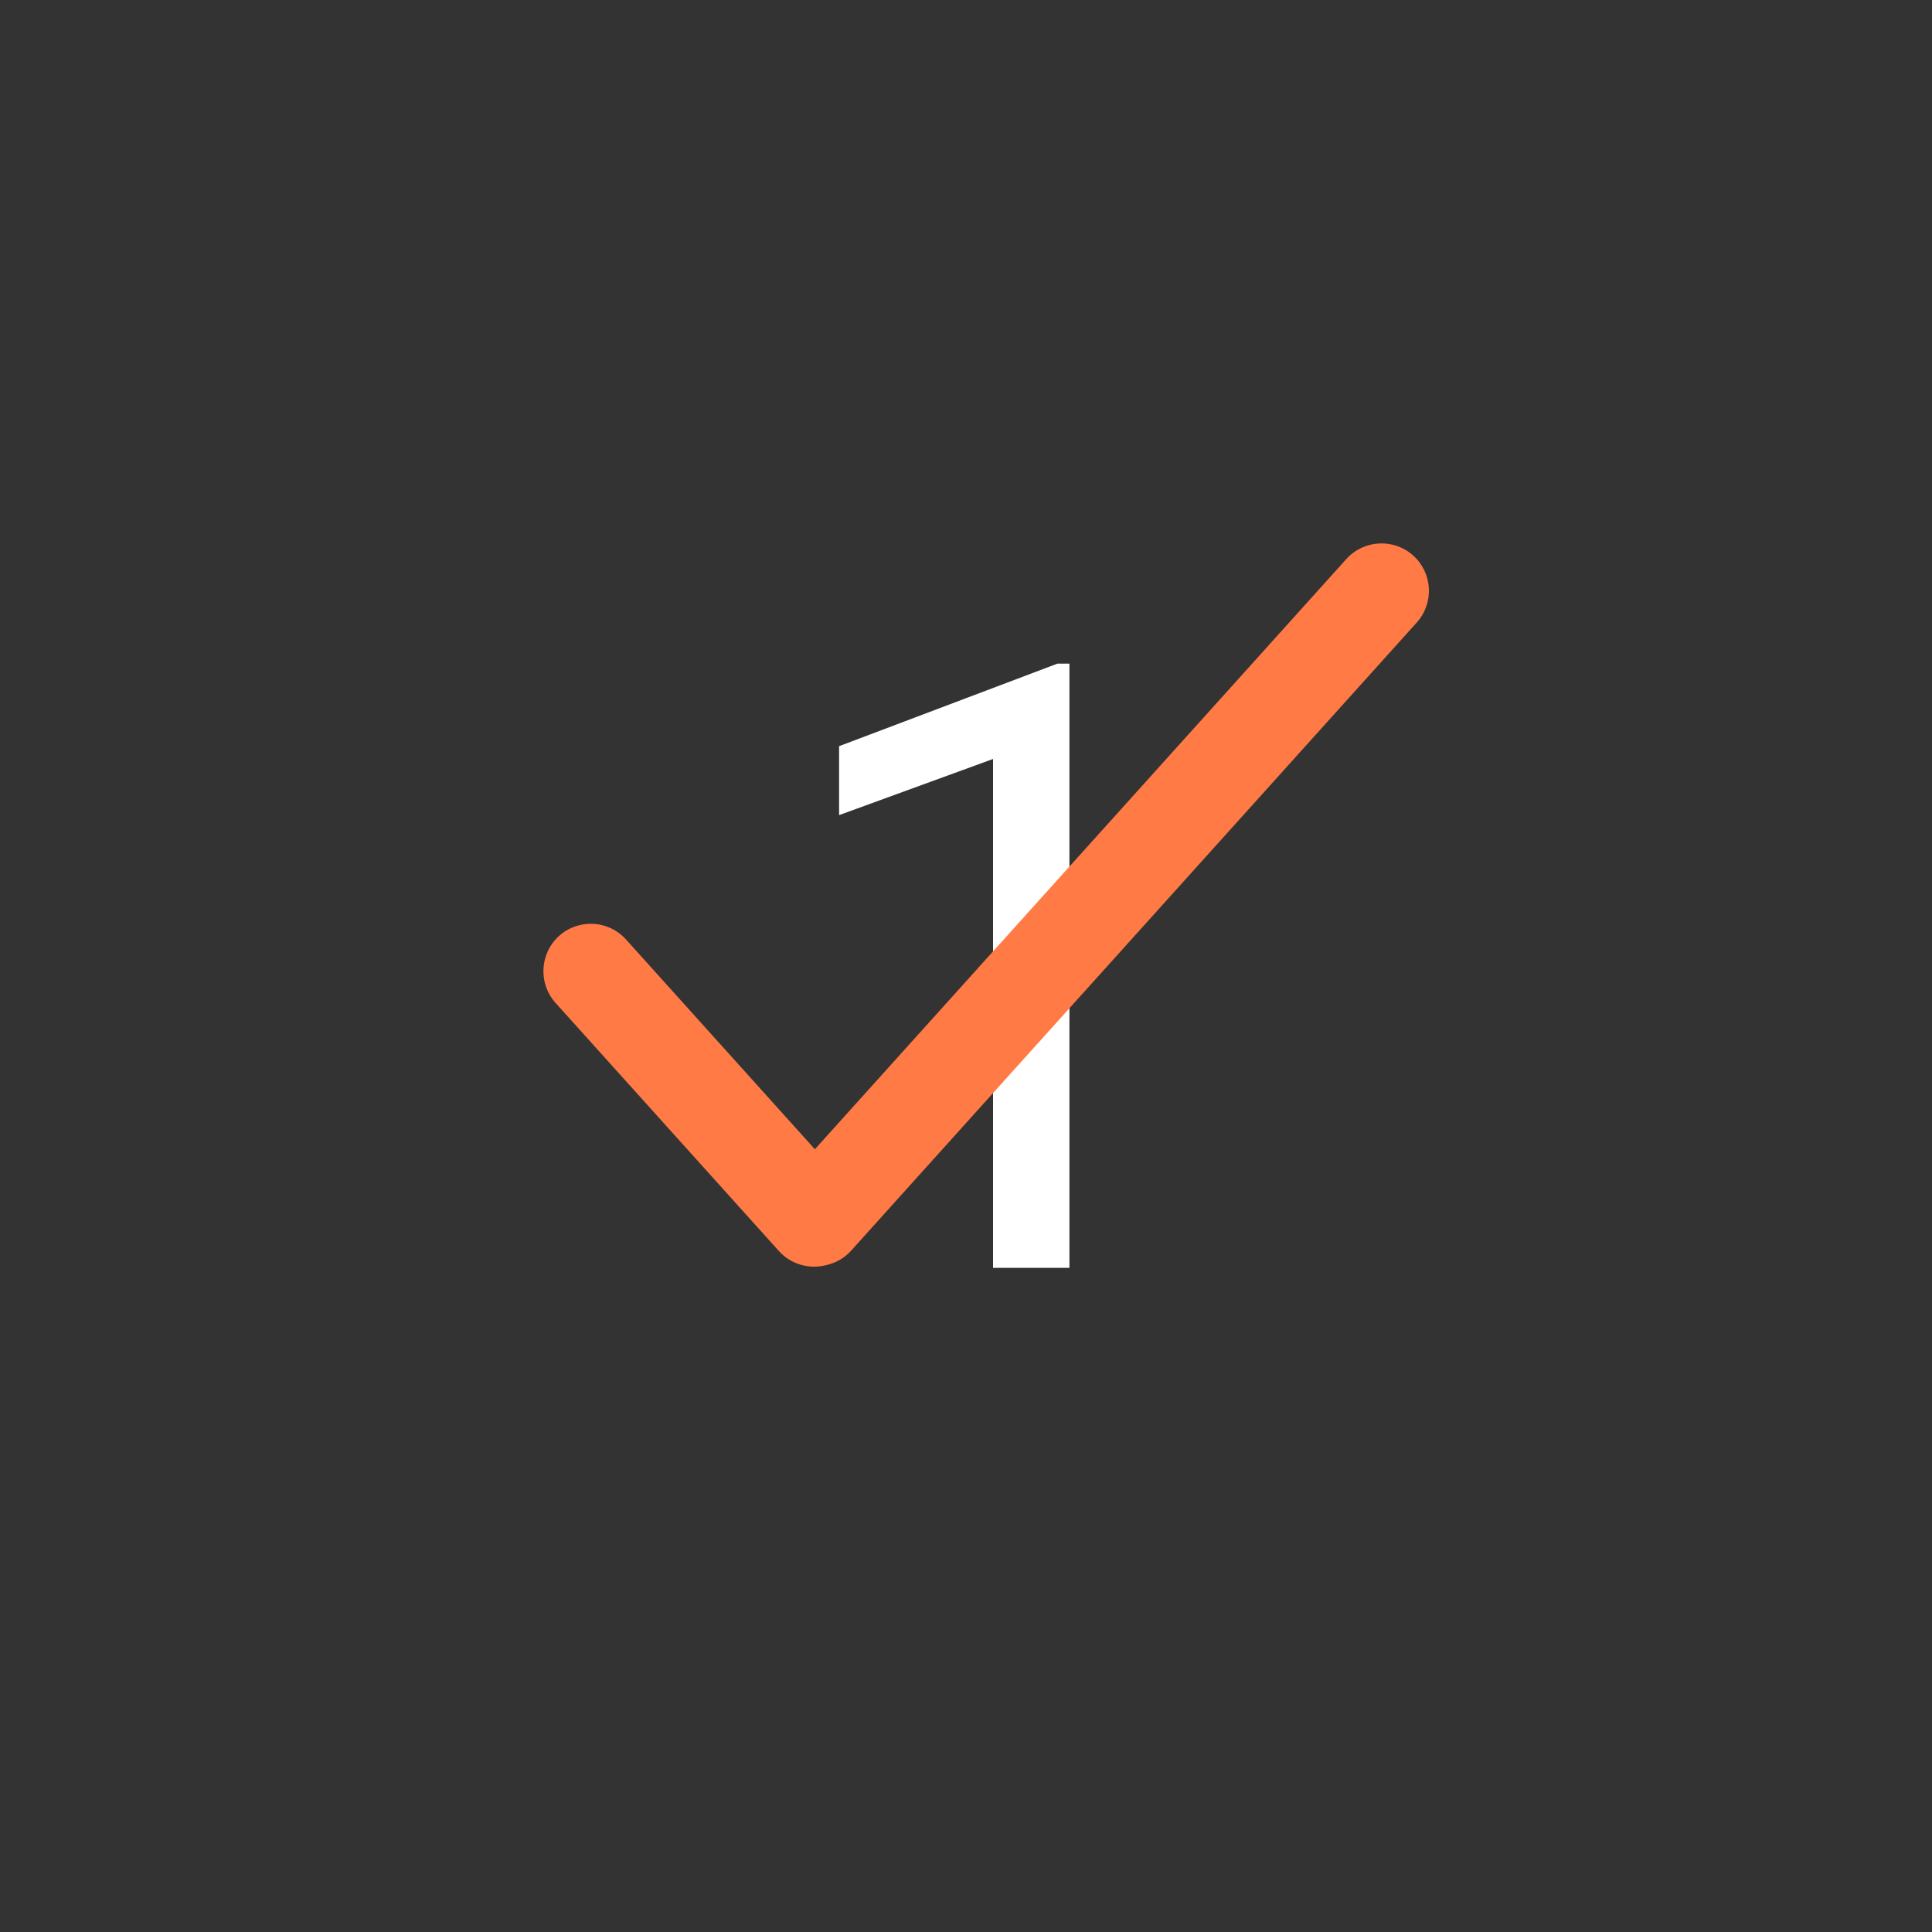 ﻿<svg width="32" height="32" viewBox="0 0 32 32" fill="none" xmlns="http://www.w3.org/2000/svg">
    <rect x="0" y="0" width="32" height="32" fill="#333333" stroke="none"/>
    <path d="M17.713 10.992V21H16.448V12.571L13.898 13.501V12.359L17.514 10.992H17.713Z" fill="white" />
    <path fill-rule="evenodd" clip-rule="evenodd" d="M23.408 9.202C23.085 8.912 22.589 8.938 22.299 9.26L13.497 19.035L10.369 15.561C10.079 15.238 9.582 15.212 9.26 15.502C8.938 15.793 8.912 16.289 9.202 16.612L12.901 20.721C13.105 20.947 13.411 21.027 13.686 20.954C13.84 20.92 13.986 20.839 14.099 20.713L23.466 10.311C23.756 9.989 23.73 9.492 23.408 9.202Z" fill="#FF7A45" />
</svg>
